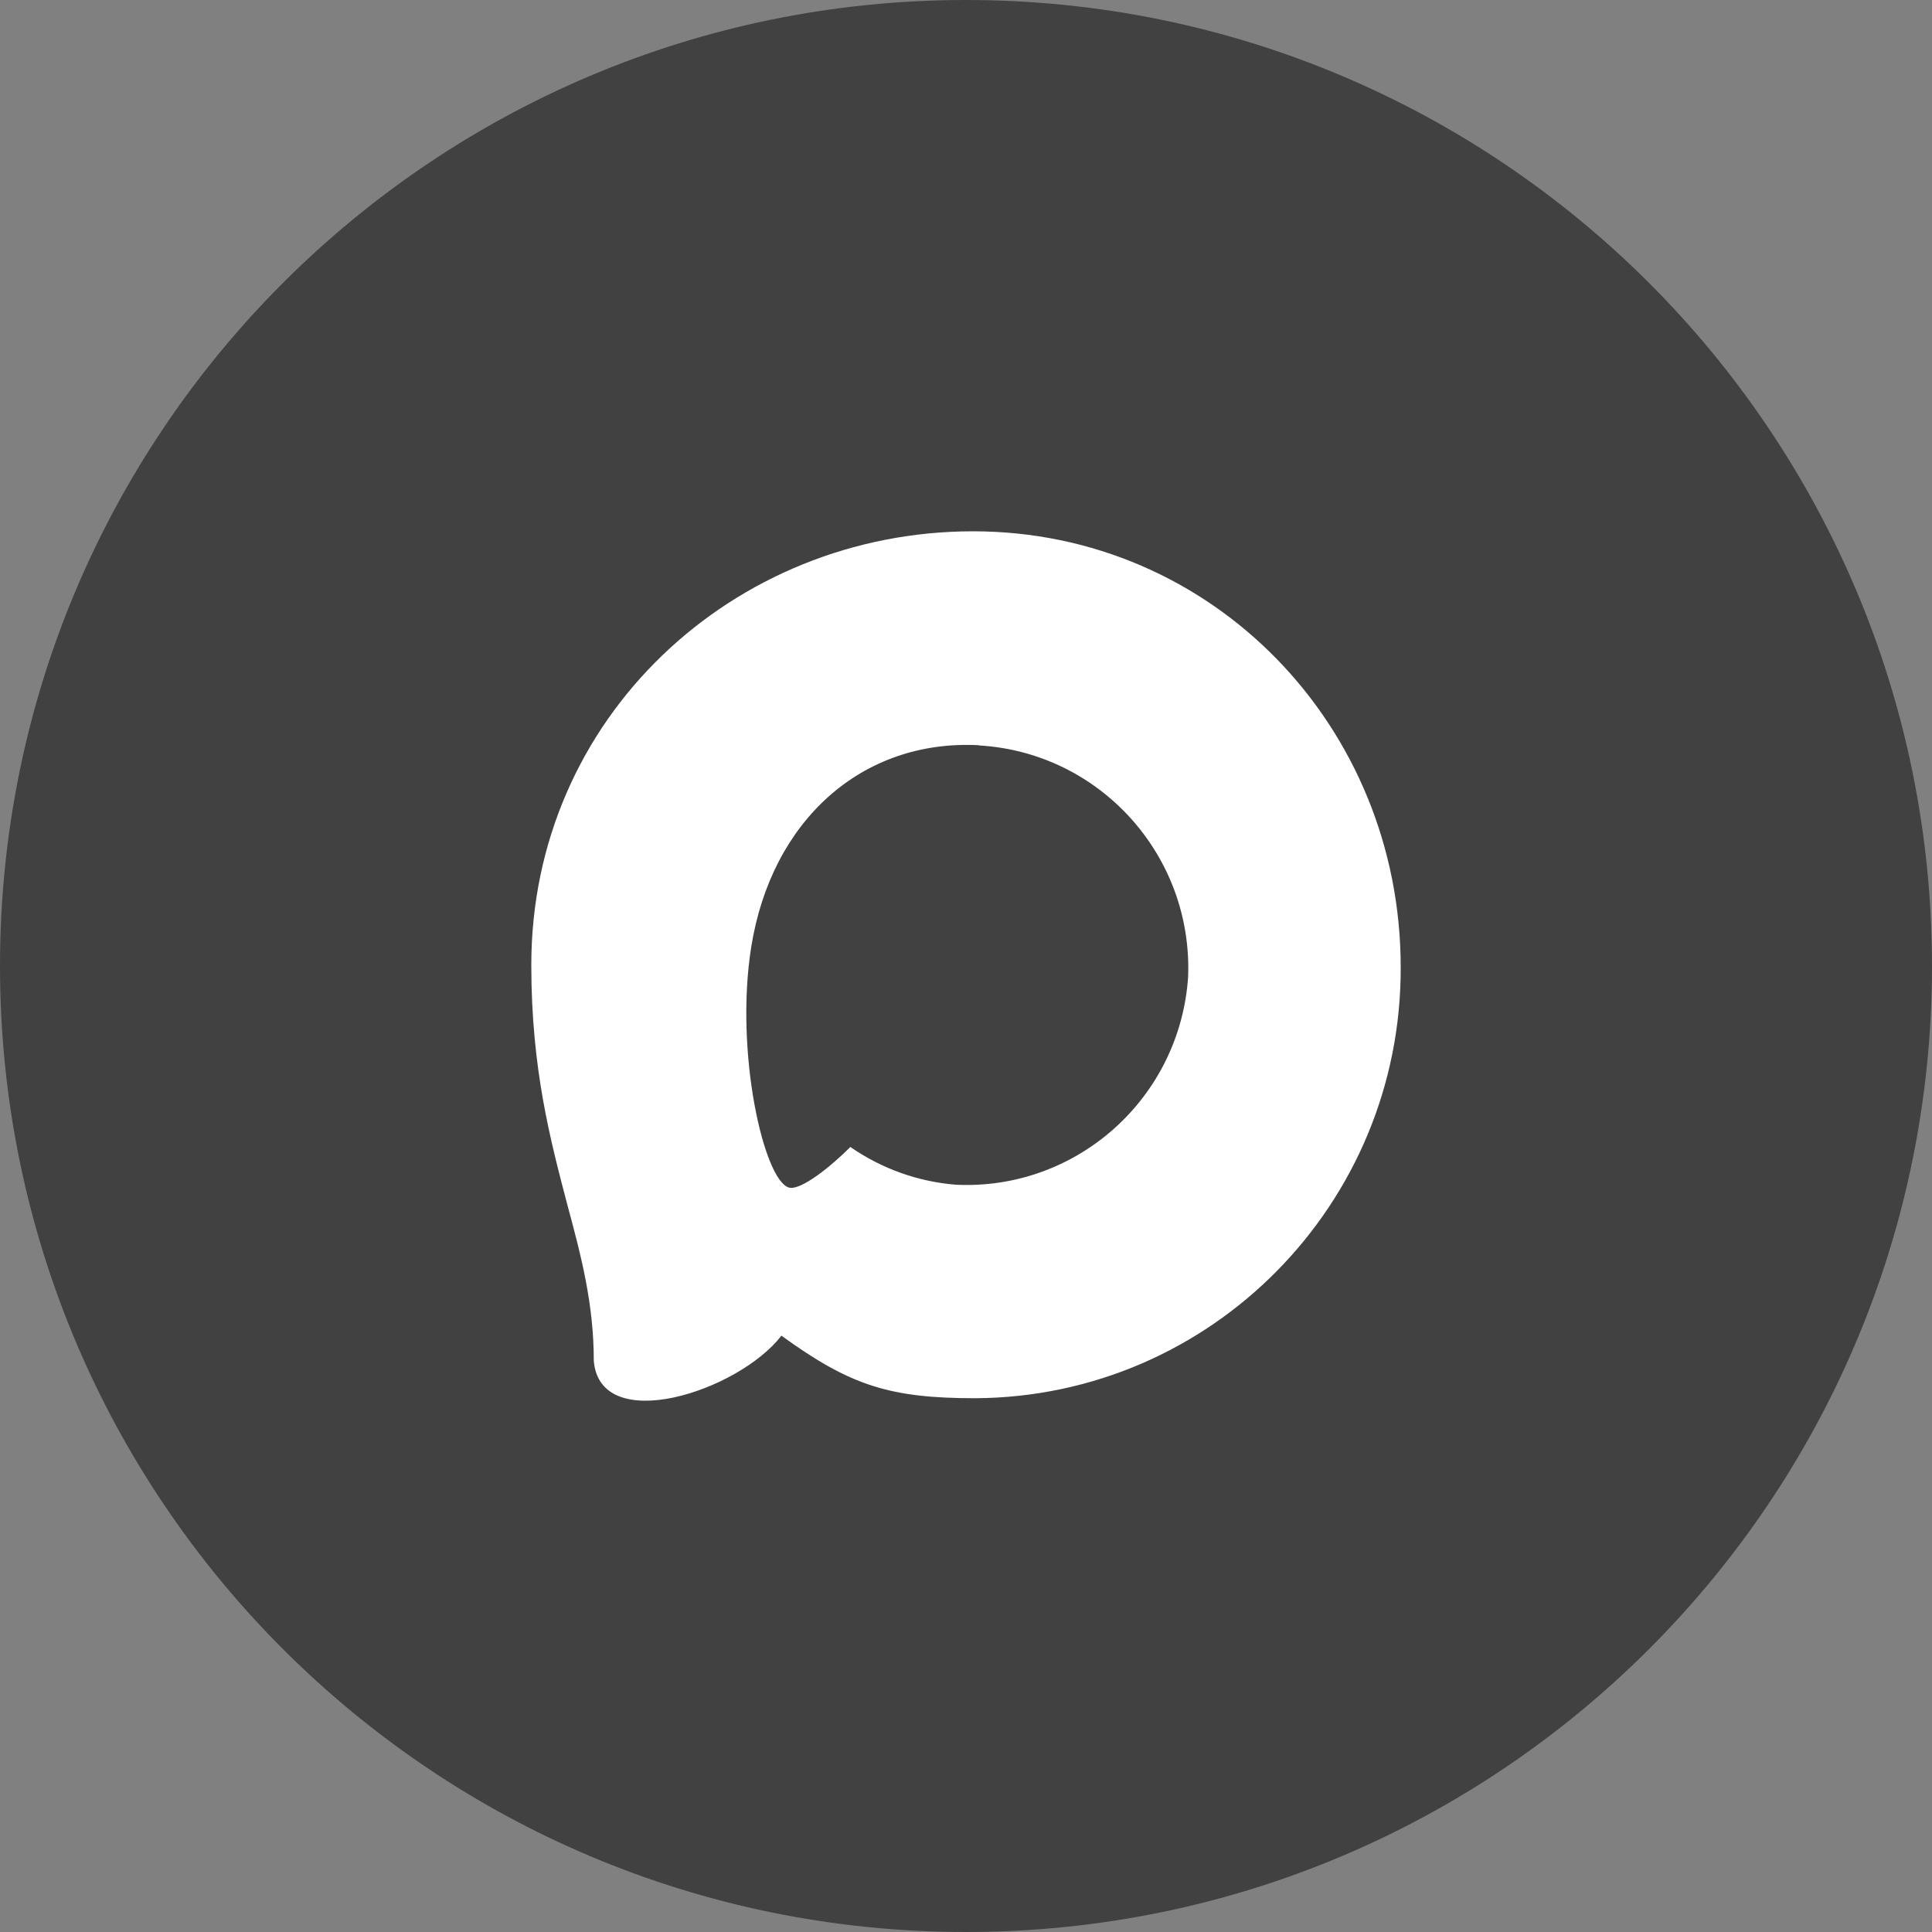 <?xml version="1.0" encoding="UTF-8"?> <svg xmlns="http://www.w3.org/2000/svg" width="120" height="120" viewBox="0 0 120 120" fill="none"><rect x="0" y="0" width="120" height="120" fill="#808080" stroke="none"/><g clip-path="url(#clip0_315_92)"><path d="M120 60C120 26.863 93.137 0 60 0C26.863 0 0 26.863 0 60C0 93.137 26.863 120 60 120C93.137 120 120 93.137 120 60Z" fill="#414141"></path><path fill-rule="evenodd" clip-rule="evenodd" d="M60.58 86.846C55.281 86.846 52.818 86.069 48.537 82.961C45.83 86.457 37.255 89.19 36.881 84.515C36.881 81.005 36.107 78.04 35.231 74.802C34.186 70.814 33 66.372 33 59.936C33 44.564 45.559 33 60.438 33C75.331 33 87 45.134 87 60.078C87.05 74.791 75.23 86.767 60.58 86.846ZM60.799 46.287C53.553 45.911 47.905 50.949 46.655 58.848C45.623 65.388 47.454 73.352 49.014 73.766C49.762 73.948 51.645 72.42 52.818 71.241C54.758 72.587 57.017 73.396 59.368 73.585C66.877 73.948 73.292 68.207 73.796 60.674C74.09 53.125 68.309 46.732 60.799 46.3L60.799 46.287Z" fill="white"></path></g><defs><clipPath id="clip0_315_92"><rect width="120" height="120" fill="white"></rect></clipPath></defs></svg> 